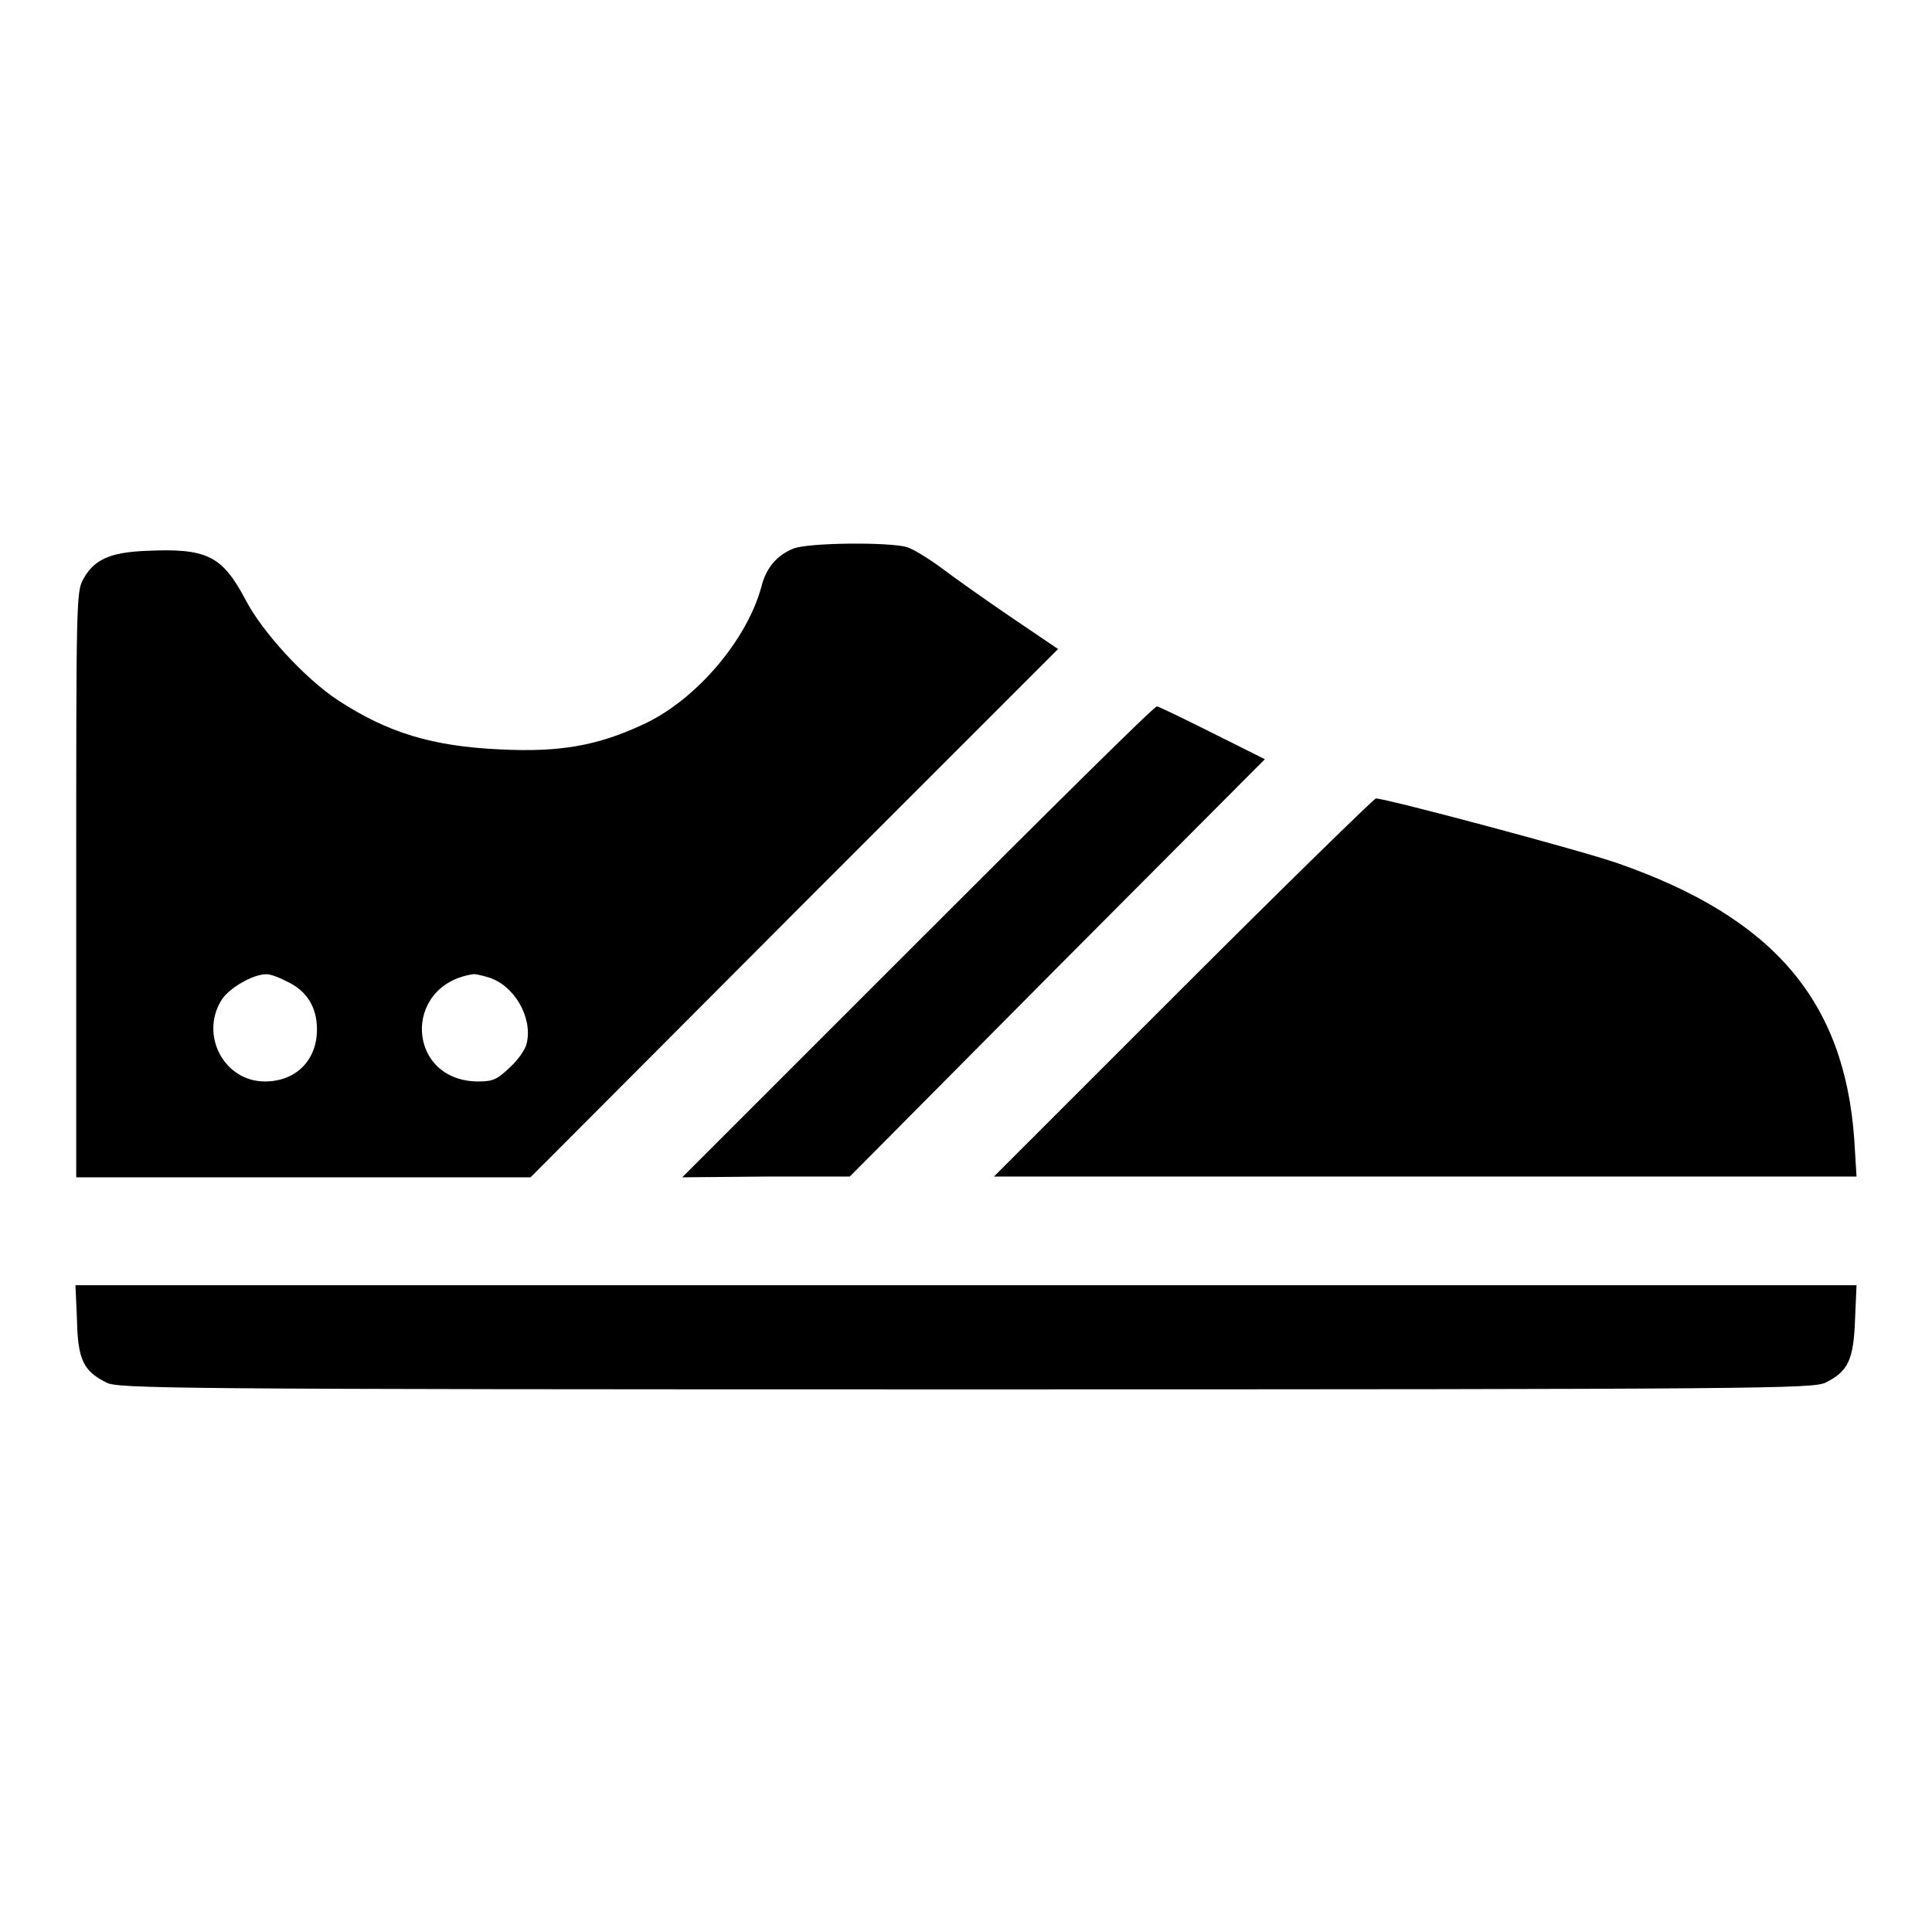 <?xml version="1.0" encoding="utf-8"?>
<!-- Svg Vector Icons : http://www.onlinewebfonts.com/icon -->
<!DOCTYPE svg PUBLIC "-//W3C//DTD SVG 1.1//EN" "http://www.w3.org/Graphics/SVG/1.1/DTD/svg11.dtd">
<svg version="1.1" xmlns="http://www.w3.org/2000/svg" xmlns:xlink="http://www.w3.org/1999/xlink" x="0px" y="0px" viewBox="0 0 256 256" enable-background="new 0 0 256 256" xml:space="preserve">
<g><g><g><path fill="#000000" d="M105.1,72.7c-2.2,0.9-3.6,2.6-4.2,5C99,84.8,92.2,92.8,85.2,96c-6,2.8-11,3.7-18.9,3.3c-9-0.4-14.9-2.2-21.5-6.5c-4.4-2.9-10.1-9.1-12.3-13.4c-3.1-5.8-5.1-6.8-13.3-6.4c-4.7,0.2-6.8,1.2-8.2,3.8c-0.9,1.6-0.9,3.6-0.9,40.4V156h30.1h30.1l34.9-35l35-35l-6.2-4.2c-3.4-2.3-7.6-5.3-9.2-6.5c-1.6-1.2-3.7-2.5-4.6-2.8C117.8,71.8,107,71.9,105.1,72.7z M37.9,130c2.7,1.2,4.1,3.4,4.1,6.4c0,4.1-2.8,6.9-6.9,6.9c-5.4,0-8.6-6.1-5.8-10.7c0.9-1.6,4.2-3.5,5.9-3.5C35.5,129,36.8,129.4,37.9,130z M64.7,129.5c3.4,1,5.9,5.3,5.1,8.7c-0.1,0.7-1.1,2.2-2.2,3.2c-1.7,1.6-2.2,1.9-4.2,1.9c-9.5,0-10.2-12.7-0.8-14.2C62.8,129,63.7,129.2,64.7,129.5z"/><path fill="#000000" d="M121.6,124.8L90.4,156l11.1-0.1l11.1,0l27.5-27.7l27.5-27.6l-7-3.5c-3.8-1.9-7.1-3.5-7.3-3.5C152.9,93.6,138.7,107.7,121.6,124.8z"/><path fill="#000000" d="M156.7,130.9l-25,25h57.2H246l-0.3-4.9c-1.3-18.4-10.7-29.4-31.3-36.6c-4.5-1.6-30.7-8.6-32.1-8.6C182,105.9,170.5,117.1,156.7,130.9z"/><path fill="#000000" d="M10.2,174.9c0.1,5.3,0.9,6.8,3.9,8.3c1.6,0.8,8,0.9,113.9,0.9c105.9,0,112.3-0.1,113.9-0.9c3-1.5,3.7-3,3.9-8.3l0.2-4.6H128H10L10.2,174.9z"/></g></g></g>
</svg>